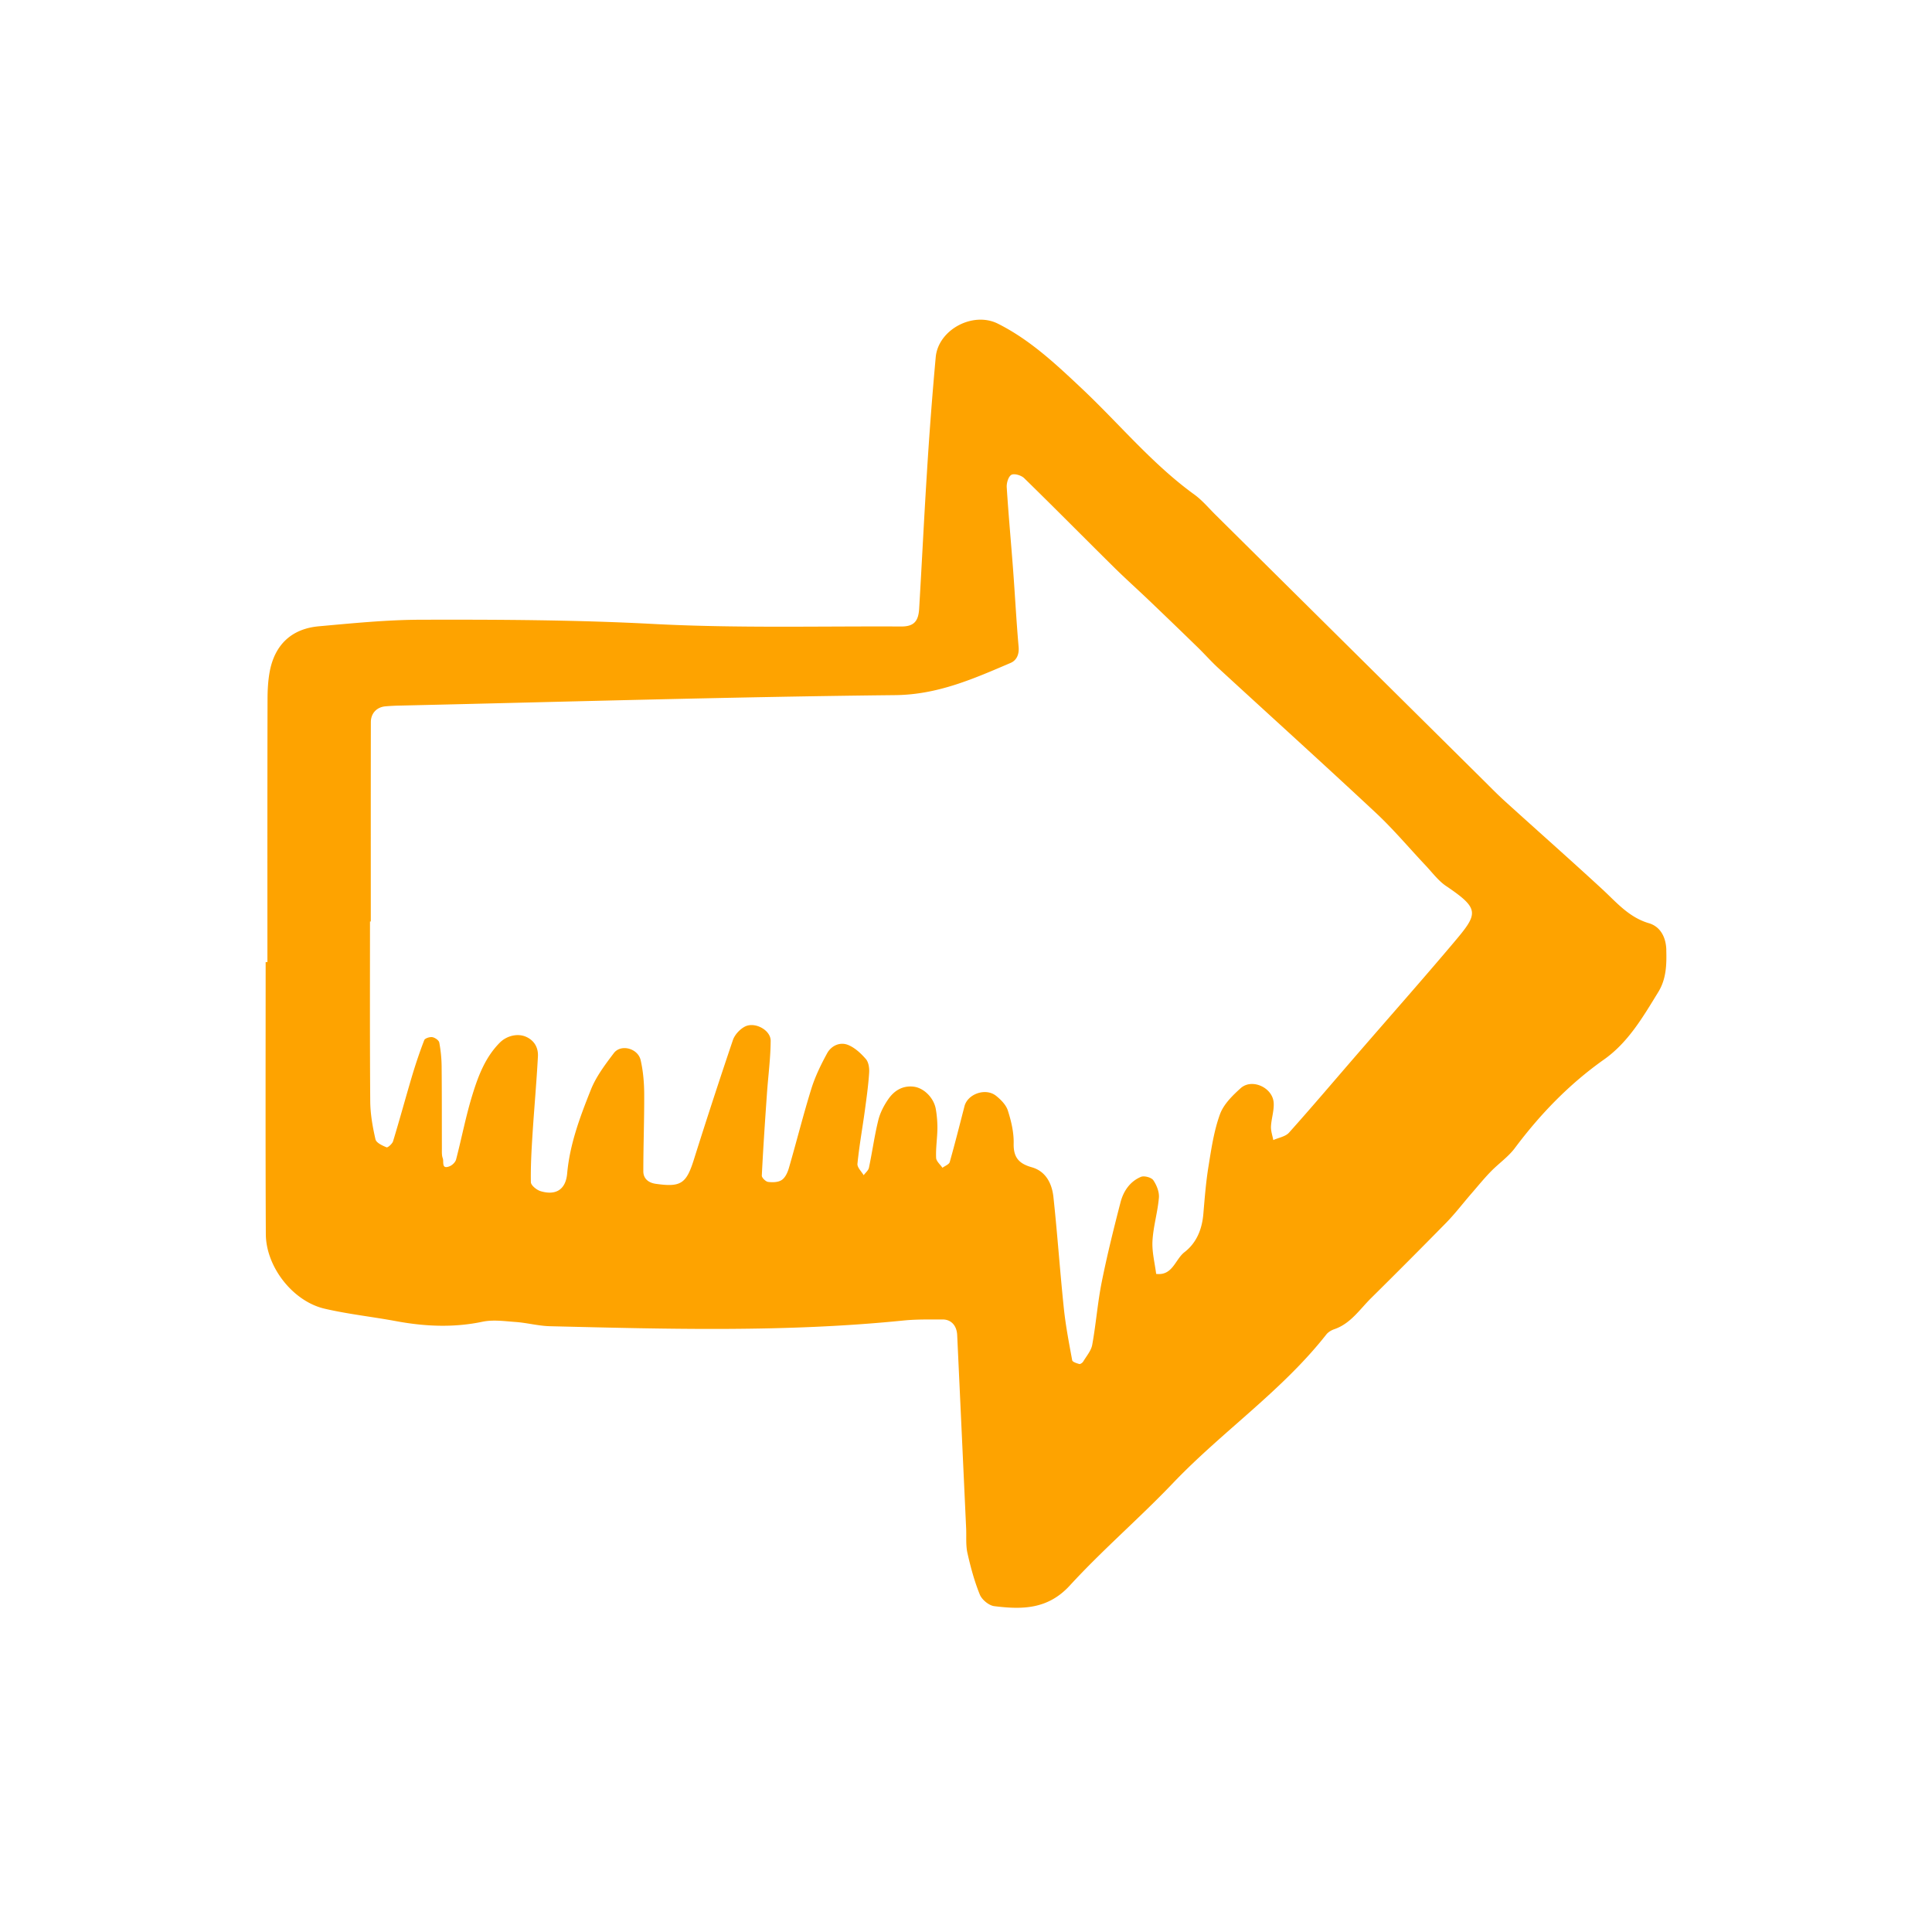 <?xml version="1.0" standalone="no"?><!DOCTYPE svg PUBLIC "-//W3C//DTD SVG 1.1//EN" "http://www.w3.org/Graphics/SVG/1.1/DTD/svg11.dtd"><svg t="1693730195913" class="icon" viewBox="0 0 1024 1024" version="1.1" xmlns="http://www.w3.org/2000/svg" p-id="2254" xmlns:xlink="http://www.w3.org/1999/xlink" width="200" height="200"><path d="M883.184 503.408c-0.2-6.72-3.184-12.32-9.264-14.096-10.56-3.12-17.064-10.96-24.576-17.92-16.984-15.656-34.304-30.96-51.424-46.48-3.816-3.44-7.424-7.12-11.064-10.744-47.52-47.088-95.08-94.192-142.592-141.296-3.68-3.632-7.016-7.68-11.152-10.688-22.376-16.184-39.84-37.536-59.8-56.32-13.696-12.88-27.416-25.824-44.48-34.344-13.152-6.56-31.52 3.168-32.88 17.776a2104.96 2104.96 0 0 0-4.68 61.504c-1.52 23.96-2.672 47.936-4.104 71.896-0.4 6.76-2.96 9.384-9.52 9.36-43.784-0.224-87.648 0.96-131.312-1.344-41.184-2.184-82.32-2.344-123.48-2.24-17.944 0.048-35.92 1.864-53.84 3.472-14.4 1.296-23.28 9.68-26.016 23.776-0.96 5.016-1.2 10.24-1.2 15.36-0.112 46.28-0.064 92.56-0.064 138.84H140.8c0 48.064-0.136 96.128 0.096 144.184 0.08 17.376 14.336 35.616 31.12 39.52 12.48 2.912 25.304 4.272 37.92 6.616 15.28 2.832 30.456 3.536 45.856 0.296 5.648-1.168 11.816-0.256 17.712 0.16 5.976 0.456 11.88 2.056 17.84 2.224 62.584 1.504 125.2 3.304 187.704-3.04 6.84-0.672 13.728-0.52 20.6-0.536 4.48 0 7.44 3.24 7.68 8.24 1.6 34.24 3.176 68.48 4.76 102.72 0.16 4.288-0.24 8.72 0.672 12.832 1.68 7.464 3.696 14.96 6.56 22.016 1.096 2.72 4.8 5.784 7.64 6.144 14.664 1.824 28.32 1.84 40.032-10.904 17.384-18.96 37.04-35.792 54.784-54.4 26.08-27.312 57.704-48.784 81.224-78.72 1-1.256 2.664-2.24 4.24-2.776 8.608-2.96 13.392-10.44 19.416-16.416a3852.184 3852.184 0 0 0 39.952-40.096c4.736-4.88 8.896-10.336 13.36-15.48 3.328-3.84 6.536-7.8 10.08-11.44 4.16-4.32 9.312-7.816 12.856-12.56 13.44-17.976 28.8-33.888 47.2-46.904 12.936-9.12 20.72-22.616 28.816-35.792 4.28-6.96 4.464-14.592 4.24-22.384z m-112.368-4.184c-17.152 20.32-34.784 40.224-52.16 60.32-11.8 13.624-23.44 27.384-35.464 40.8-1.88 2.096-5.52 2.64-8.32 3.92-0.432-2.376-1.32-4.784-1.232-7.12 0.2-4.24 1.704-8.48 1.44-12.64-0.544-8.128-11.56-13.08-17.48-7.76-4.344 3.904-9.04 8.528-10.96 13.76-3.2 8.752-4.584 18.208-6.08 27.488-1.384 8.416-2.048 16.992-2.768 25.52-0.72 8.08-3.584 15.2-9.984 20.16-4.984 3.856-6.28 12.608-15.016 11.52-0.744-5.872-2.296-11.76-1.944-17.568 0.424-7.648 2.752-15.16 3.392-22.824 0.264-3.04-1.2-6.68-2.976-9.28-1.04-1.464-4.8-2.48-6.536-1.76-5.88 2.456-9.328 7.656-10.856 13.6-3.632 14.04-7.136 28.16-9.984 42.4-2.16 10.88-2.984 22.048-4.984 33.008-0.56 3.136-3.04 5.976-4.776 8.88-0.4 0.64-1.536 1.456-2.08 1.304-1.376-0.384-3.6-1.088-3.76-1.968-1.704-9.216-3.496-18.464-4.456-27.792-2.048-19.6-3.392-39.28-5.504-58.848-0.784-7.04-4-13.568-11.504-15.68-6.784-1.92-9.728-5.2-9.56-12.592 0.136-5.8-1.28-11.824-3.064-17.408-0.936-3.008-3.68-5.8-6.24-7.84-5.488-4.424-15.072-1.064-16.76 5.496-2.56 9.88-5.04 19.792-7.824 29.6-0.376 1.264-2.528 2.024-3.856 3.024-1.2-1.76-3.328-3.496-3.36-5.328-0.224-5.12 0.608-10.24 0.688-15.392a58.504 58.504 0 0 0-0.824-10.224c-0.976-6.056-6.32-11.408-11.808-12.048-5.712-0.664-10.128 2.024-13.216 6.36-2.4 3.408-4.48 7.36-5.48 11.392-2.048 8.296-3.184 16.8-4.96 25.176-0.288 1.464-1.824 2.68-2.8 4-1.184-2-3.456-4.128-3.296-6.024 0.928-9.336 2.6-18.6 3.88-27.92 0.912-6.76 1.88-13.536 2.32-20.352 0.176-2.432-0.272-5.6-1.76-7.296-2.64-3.04-5.92-6.096-9.584-7.52-4.28-1.624-8.8 0.56-10.96 4.56-3.248 5.968-6.304 12.216-8.32 18.696-4.32 13.896-7.84 28.032-11.896 42-0.664 2.344-1.904 5.104-3.76 6.36-1.84 1.28-4.856 1.36-7.248 1.056-1.304-0.16-3.416-2.24-3.36-3.36 0.72-14.48 1.704-28.96 2.72-43.416 0.64-9.336 1.92-18.664 1.976-28 0.048-5.712-8.36-10.24-13.64-7.56-2.696 1.384-5.416 4.336-6.384 7.168a3179.536 3179.536 0 0 0-20.736 63.52c-3.984 12.584-6.88 14.576-20.24 12.64-3.816-0.56-6.496-2.768-6.496-6.616 0-13.736 0.536-27.464 0.464-41.2-0.04-5.896-0.56-11.92-1.872-17.68-1.424-6.32-10.48-8.72-14.224-3.76-4.616 6.104-9.408 12.432-12.192 19.44-5.68 14.264-11.144 28.72-12.544 44.368-0.752 8.536-6.016 11.776-14.08 9.36-2.096-0.624-5.12-3.088-5.152-4.76-0.16-8.528 0.344-17.08 0.88-25.6 0.88-13.68 2.12-27.336 2.856-41.04 0.24-4.424-1.704-8.32-6.144-10.352-4.456-2.08-10.4-0.68-14.104 3.072-7.52 7.584-11.28 17.296-14.304 27.072-3.584 11.416-5.8 23.264-8.832 34.848-0.376 1.4-1.968 2.96-3.376 3.536-4.584 1.88-2.984-2.48-3.68-4.216-0.576-1.536-0.464-3.376-0.464-5.104-0.048-14.576 0.016-29.16-0.136-43.736a71.416 71.416 0 0 0-1.256-12.512c-0.24-1.2-2.288-2.6-3.68-2.832-1.36-0.216-3.896 0.584-4.272 1.568-2.432 6.288-4.584 12.72-6.52 19.176-3.392 11.44-6.52 22.96-10 34.4-0.424 1.384-2.816 3.504-3.464 3.232-2.24-0.904-5.464-2.4-5.872-4.24-1.52-6.616-2.72-13.44-2.776-20.224-0.24-31.744-0.128-63.488-0.128-95.232h0.424c0-35.216-0.032-70.4 0.032-105.624 0-4.8 3.2-8 7.712-8.4 2.56-0.224 5.152-0.352 7.712-0.4 87.52-2 175.024-4.608 262.56-5.544 22.56-0.24 41.56-8.72 61.136-17.088 3.072-1.32 4.576-4.424 4.208-8.464-1.2-13.656-1.904-27.36-2.936-41.04-1.088-14.512-2.44-29.024-3.36-43.552-0.16-2.264 0.88-5.76 2.48-6.624 1.52-0.832 5.216 0.256 6.752 1.76 15.984 15.6 31.656 31.48 47.52 47.16 6.096 6.024 12.496 11.736 18.68 17.648a3463.2 3463.2 0 0 1 25.88 24.96c3.704 3.6 7.104 7.488 10.896 10.96 27.76 25.536 55.76 50.824 83.336 76.584 9.384 8.752 17.68 18.672 26.512 28.024 3.52 3.736 6.688 8.08 10.88 10.896 17.92 12.104 16.976 14.544 4.216 29.648z" p-id="2255" fill="#fea300"></path></svg>